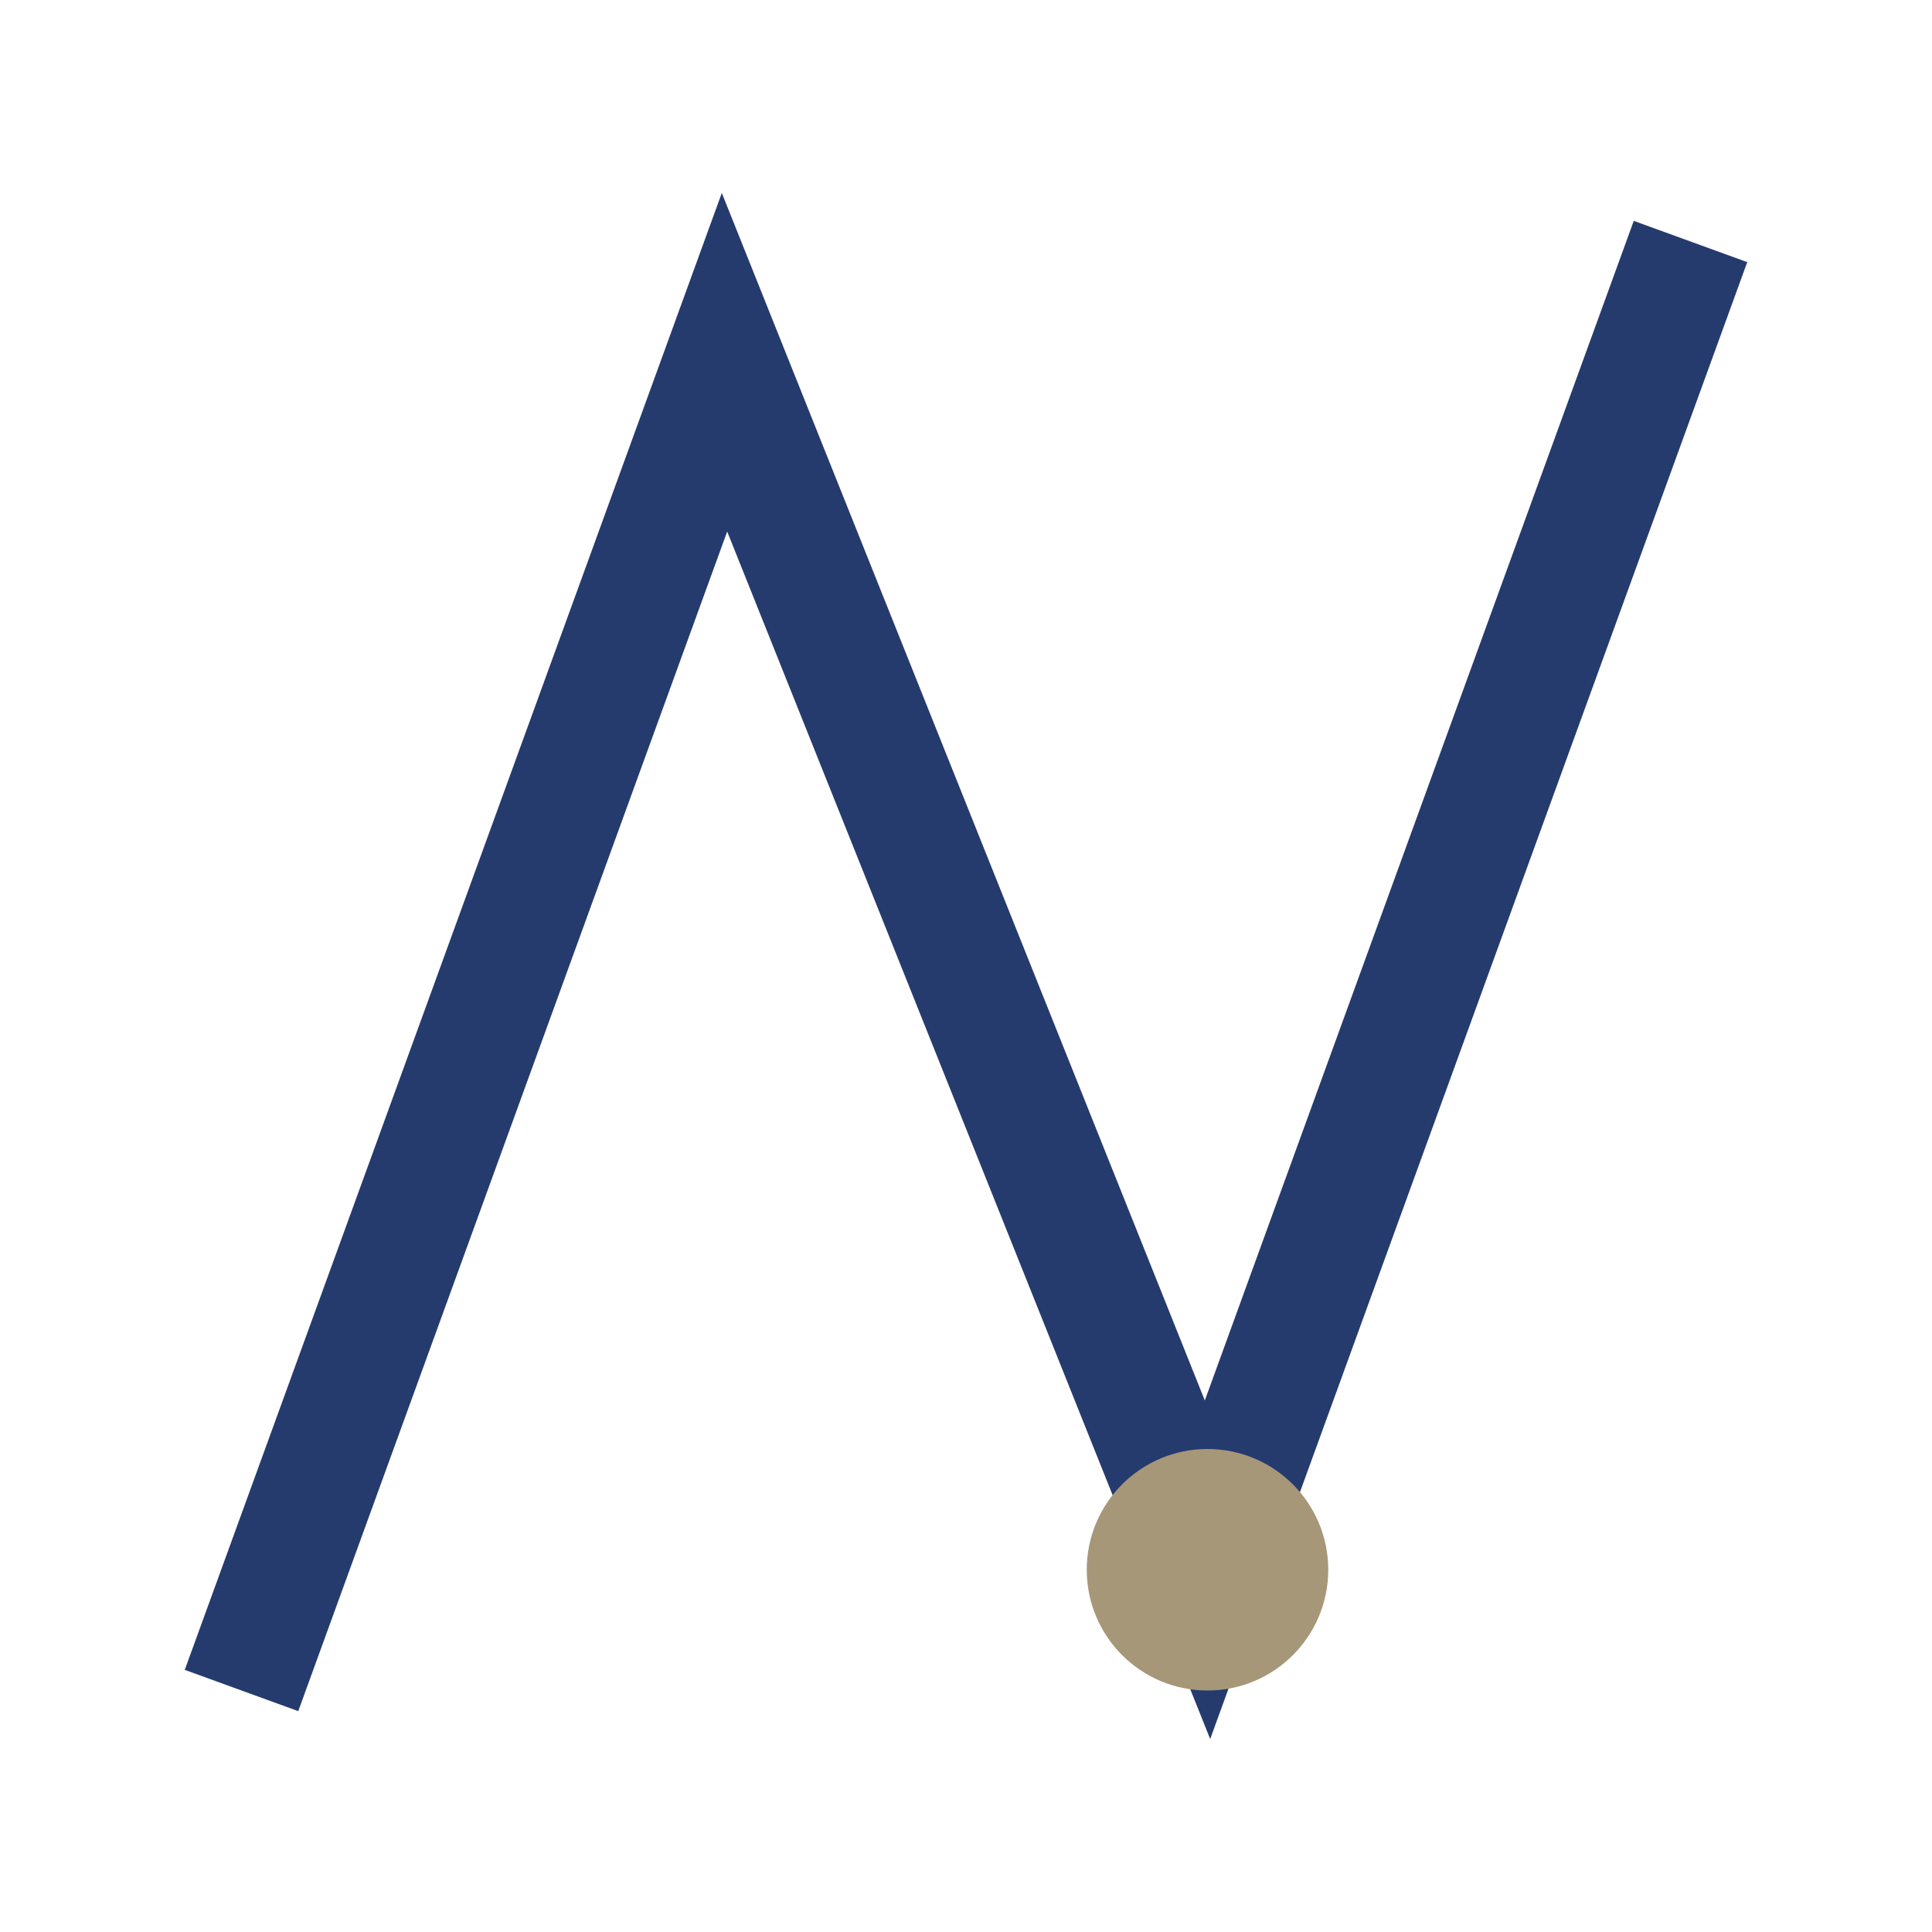 <?xml version="1.0" encoding="UTF-8"?>
<svg xmlns="http://www.w3.org/2000/svg" width="32" height="32" viewBox="0 0 32 32"><polyline points="4,28 12,6 20,26 28,4" fill="none" stroke="#253B6E" stroke-width="2"/><circle cx="20" cy="26" r="2" fill="#A69778"/></svg>
